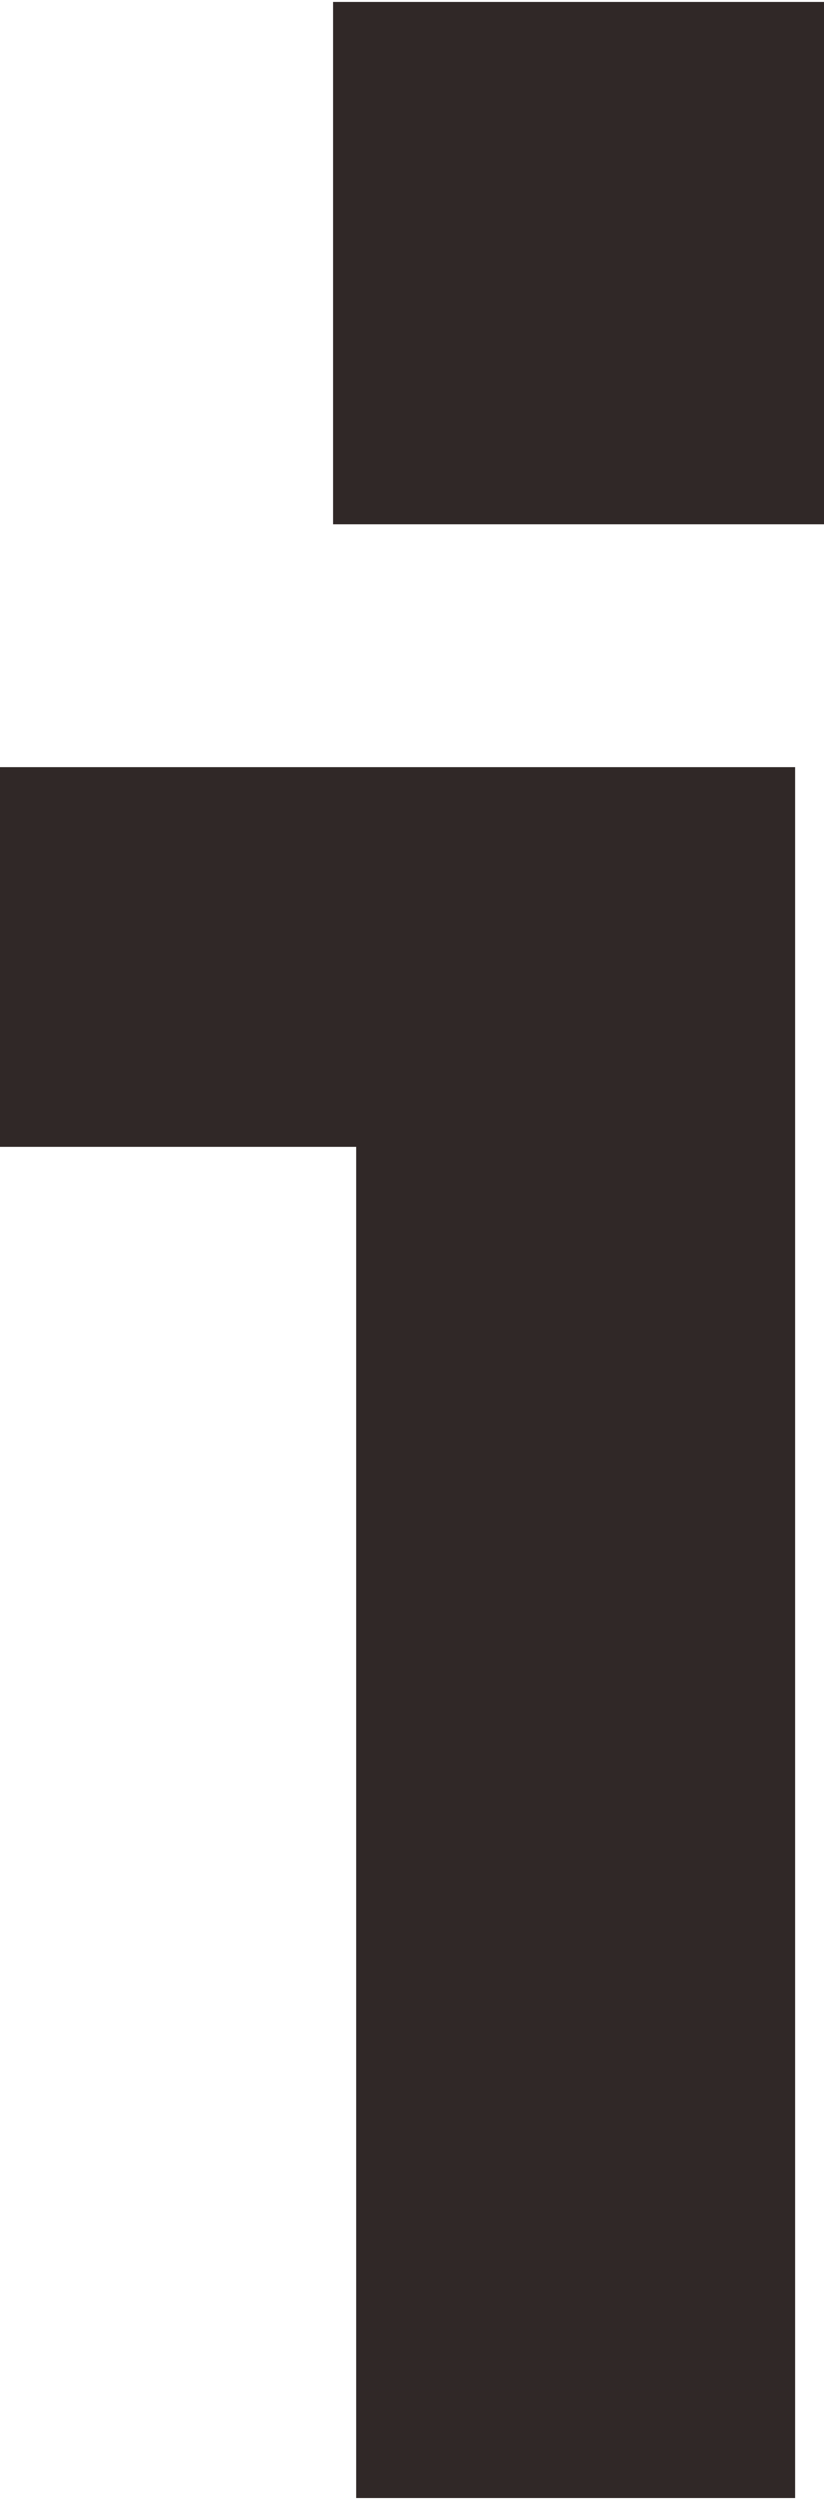 <svg xmlns="http://www.w3.org/2000/svg" width="4.28" height="12.97" viewBox="0 0 4.28 12.97">
  <defs>
    <style>
      .cls-1 {
        fill: #302827;
        fill-rule: evenodd;
      }
    </style>
  </defs>
  <path id="i.svg" class="cls-1" d="M1176.28,1542.32h-2.55v2.71h2.55v-2.71Zm-0.15,3.97h-4.14v1.97h1.86v7.01h2.28v-8.98Z" transform="translate(-1172 -1542.31)"/>
</svg>
